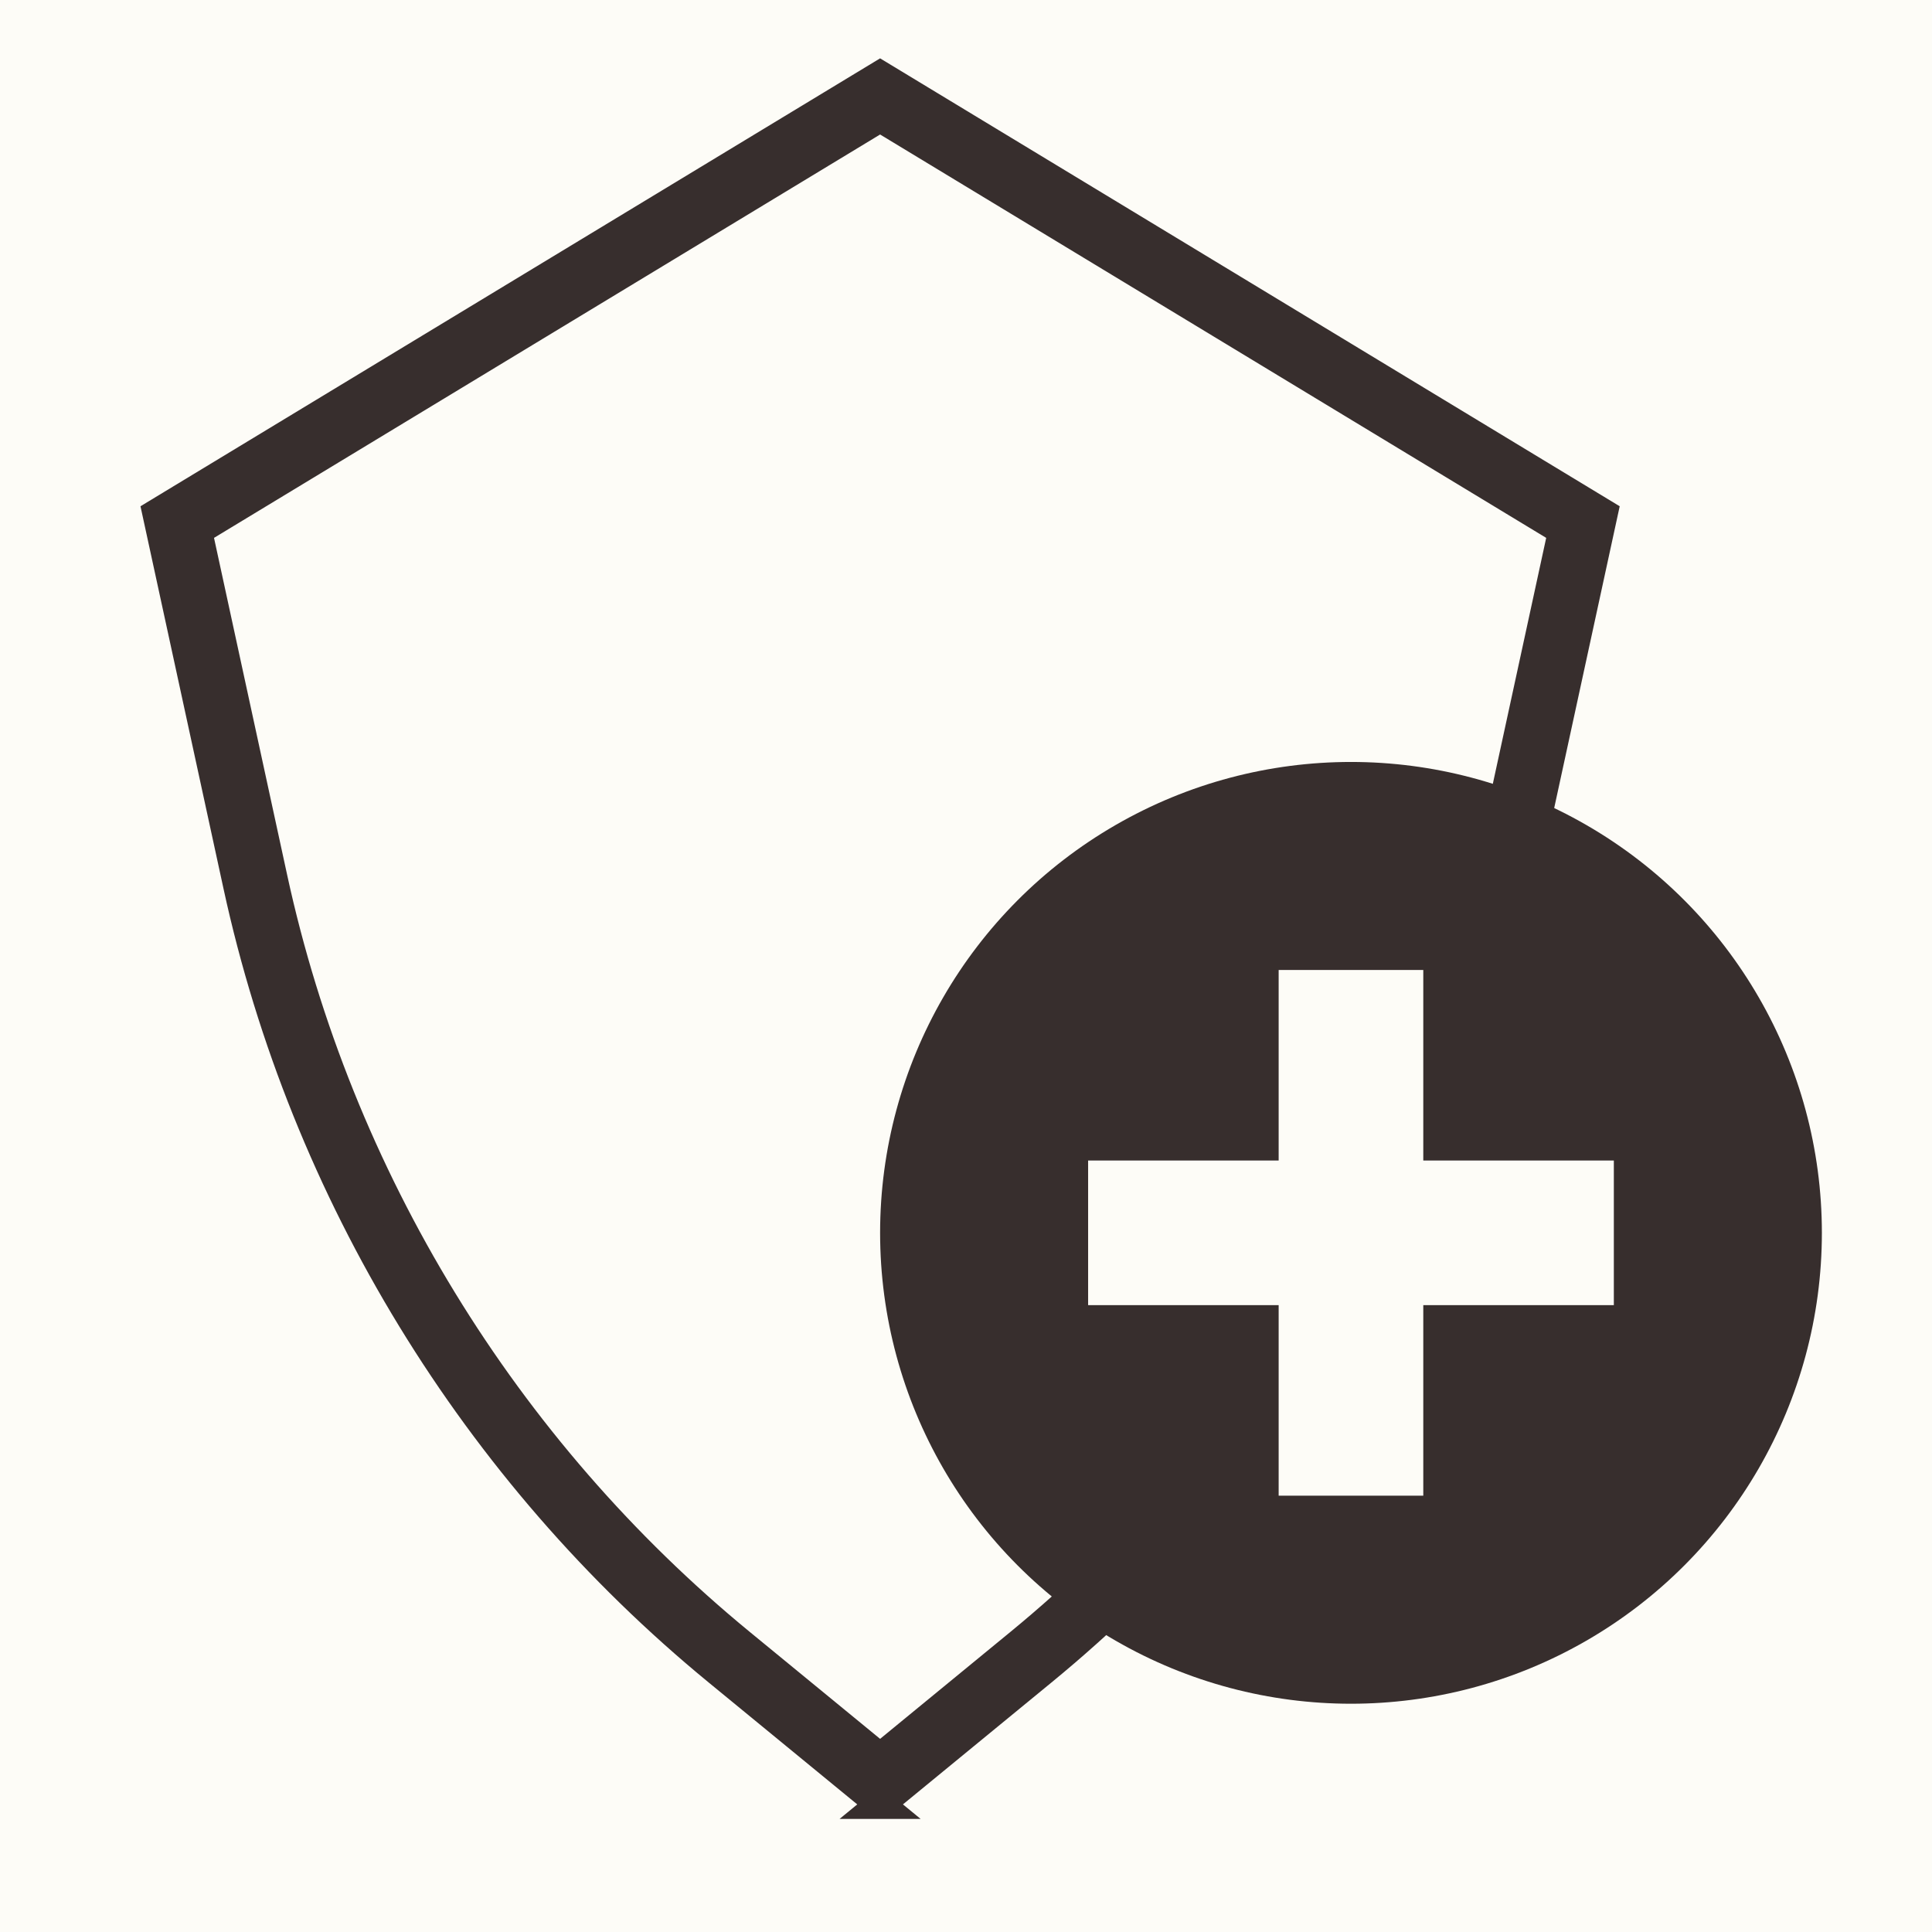 <?xml version="1.0" encoding="UTF-8"?>
<svg id="Icon" xmlns="http://www.w3.org/2000/svg" width="1000" height="1000" viewBox="0 0 1000 1000">
  <defs>
    <style>
      .cls-1, .cls-2 {
        fill: #372e2d;
      }

      .cls-2 {
        stroke: #372e2d;
        stroke-miterlimit: 10;
        stroke-width: 15px;
      }

      .cls-3 {
        fill: #fdfcf7;
      }
    </style>
  </defs>
  <rect class="cls-3" width="1000" height="1000"/>
  <g>
    <path class="cls-2" d="M455.54,933.96l-83.97-68.9c-125.77-103.22-214.04-247.64-248.55-406.65l-41.84-192.73L455.54,38.97l374.35,226.71-41.84,192.73c-34.51,159-122.79,303.42-248.57,406.65l-83.95,68.9ZM102.31,274.76l38.99,179.68c33.63,154.91,119.62,295.6,242.15,396.14l72.09,59.15,72.07-59.15c122.55-100.56,208.54-241.24,242.17-396.14l38.99-179.68L455.54,60.85,102.31,274.76Z"/>
    <g>
      <circle class="cls-1" cx="699.27" cy="638.12" r="243.73"/>
      <g>
        <rect class="cls-3" x="661.83" y="502.06" width="74.86" height="272.1"/>
        <rect class="cls-3" x="563.21" y="600.68" width="272.11" height="74.86"/>
      </g>
    </g>
  </g>
</svg>